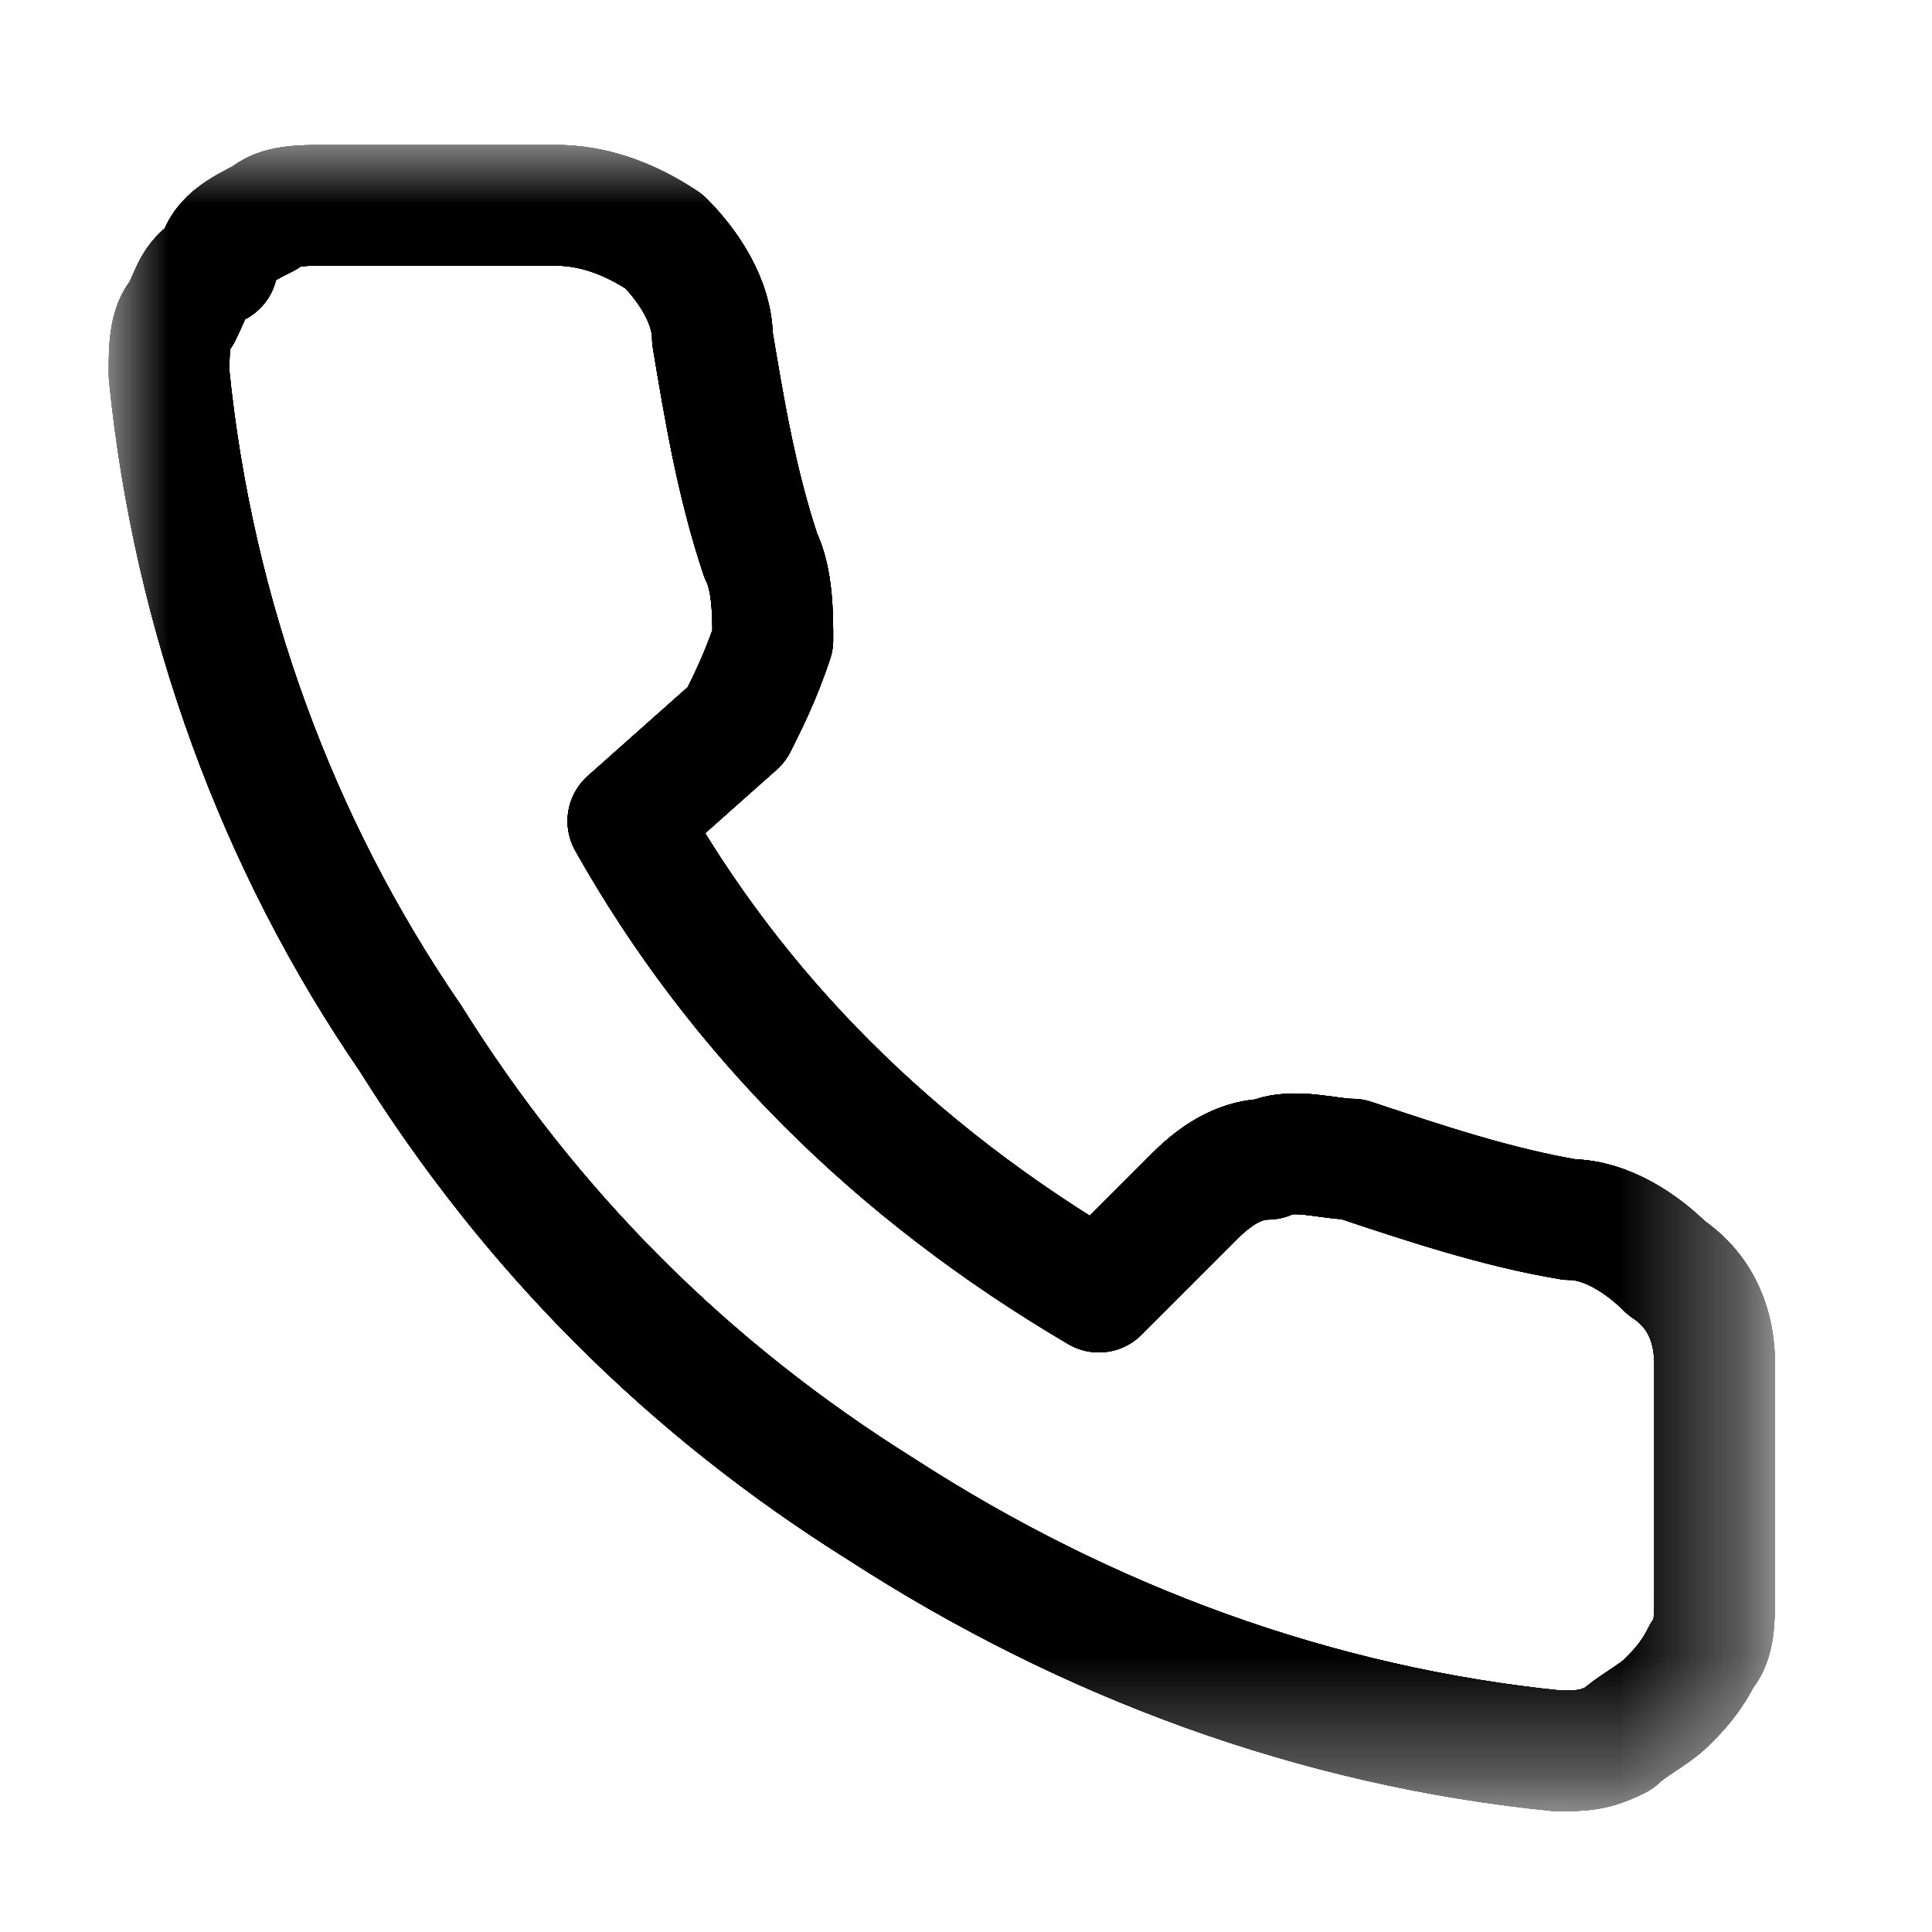<?xml version="1.0" encoding="utf-8"?>
<!-- Generator: Adobe Illustrator 25.2.1, SVG Export Plug-In . SVG Version: 6.00 Build 0)  -->
<svg version="1.1" id="Livello_1" xmlns="http://www.w3.org/2000/svg" xmlns:xlink="http://www.w3.org/1999/xlink" x="0px" y="0px"
	 viewBox="0 0 16 16" style="enable-background:new 0 0 16 16;" xml:space="preserve">
<style type="text/css">
	.st0{fill:#FFFFFF;filter:url(#Adobe_OpacityMaskFilter);}
	.st1{mask:url(#mask0_2_2692_1_);}
	.st2{fill:none;stroke:#1A1A1A;stroke-linecap:round;stroke-linejoin:round;}
	.st3{fill:none;stroke:#000000;stroke-linecap:round;stroke-linejoin:round;}
</style>
<defs>
	<filter id="Adobe_OpacityMaskFilter" filterUnits="userSpaceOnUse" x="0.9" y="1.2" width="13.8" height="13.8">
		<feColorMatrix  type="matrix" values="1 0 0 0 0  0 1 0 0 0  0 0 1 0 0  0 0 0 1 0"/>
	</filter>
</defs>
<mask maskUnits="userSpaceOnUse" x="0.9" y="1.2" width="13.8" height="13.8" id="mask0_2_2692_1_">
	<path class="st0" d="M15.5,0.4H0v15.5h15.5V0.4z"/>
</mask>
<g class="st1">
	<path class="st2" d="M14.2,11.3v1.9c0,0.2,0,0.4-0.1,0.5c-0.1,0.2-0.2,0.3-0.3,0.4c-0.1,0.1-0.3,0.2-0.4,0.3
		c-0.2,0.1-0.3,0.1-0.5,0.1c-2-0.2-3.9-0.9-5.6-2c-1.6-1-2.9-2.3-3.9-3.9C2.3,7,1.6,5.1,1.4,3.1c0-0.2,0-0.4,0.1-0.5
		c0.1-0.2,0.1-0.3,0.3-0.4C1.8,2,2,1.9,2.2,1.8c0.1-0.1,0.3-0.1,0.5-0.1h1.9c0.3,0,0.6,0.1,0.9,0.3c0.2,0.2,0.4,0.5,0.4,0.8
		C6,3.4,6.1,4,6.3,4.6c0.1,0.2,0.1,0.5,0.1,0.7C6.3,5.6,6.2,5.8,6.1,6L5.2,6.8c0.9,1.6,2.2,2.9,3.9,3.9l0.8-0.8
		c0.2-0.2,0.4-0.3,0.6-0.3c0.2-0.1,0.5,0,0.7,0c0.6,0.2,1.2,0.4,1.8,0.5c0.3,0,0.6,0.2,0.8,0.4C14.1,10.7,14.2,11,14.2,11.3z"/>
	<path class="st3" d="M14.2,11.3v1.9c0,0.2,0,0.4-0.1,0.5c-0.1,0.2-0.2,0.3-0.3,0.4c-0.1,0.1-0.3,0.2-0.4,0.3
		c-0.2,0.1-0.3,0.1-0.5,0.1c-2-0.2-3.9-0.9-5.6-2c-1.6-1-2.9-2.3-3.9-3.9C2.3,7,1.6,5.1,1.4,3.1c0-0.2,0-0.4,0.1-0.5
		c0.1-0.2,0.1-0.3,0.3-0.4C1.8,2,2,1.9,2.2,1.8c0.1-0.1,0.3-0.1,0.5-0.1h1.9c0.3,0,0.6,0.1,0.9,0.3c0.2,0.2,0.4,0.5,0.4,0.8
		C6,3.4,6.1,4,6.3,4.6c0.1,0.2,0.1,0.5,0.1,0.7C6.3,5.6,6.2,5.8,6.1,6L5.2,6.8c0.9,1.6,2.2,2.9,3.9,3.9l0.8-0.8
		c0.2-0.2,0.4-0.3,0.6-0.3c0.2-0.1,0.5,0,0.7,0c0.6,0.2,1.2,0.4,1.8,0.5c0.3,0,0.6,0.2,0.8,0.4C14.1,10.7,14.2,11,14.2,11.3z"/>
	<path class="st3" d="M14.2,11.3v1.9c0,0.2,0,0.4-0.1,0.5c-0.1,0.2-0.2,0.3-0.3,0.4c-0.1,0.1-0.3,0.2-0.4,0.3
		c-0.2,0.1-0.3,0.1-0.5,0.1c-2-0.2-3.9-0.9-5.6-2c-1.6-1-2.9-2.3-3.9-3.9C2.3,7,1.6,5.1,1.4,3.1c0-0.2,0-0.4,0.1-0.5
		c0.1-0.2,0.1-0.3,0.3-0.4C1.8,2,2,1.9,2.2,1.8c0.1-0.1,0.3-0.1,0.5-0.1h1.9c0.3,0,0.6,0.1,0.9,0.3c0.2,0.2,0.4,0.5,0.4,0.8
		C6,3.4,6.1,4,6.3,4.6c0.1,0.2,0.1,0.5,0.1,0.7C6.3,5.6,6.2,5.8,6.1,6L5.2,6.8c0.9,1.6,2.2,2.9,3.9,3.9l0.8-0.8
		c0.2-0.2,0.4-0.3,0.6-0.3c0.2-0.1,0.5,0,0.7,0c0.6,0.2,1.2,0.4,1.8,0.5c0.3,0,0.6,0.2,0.8,0.4C14.1,10.7,14.2,11,14.2,11.3z"/>
	<path class="st3" d="M14.2,11.3v1.9c0,0.2,0,0.4-0.1,0.5c-0.1,0.2-0.2,0.3-0.3,0.4c-0.1,0.1-0.3,0.2-0.4,0.3
		c-0.2,0.1-0.3,0.1-0.5,0.1c-2-0.2-3.9-0.9-5.6-2c-1.6-1-2.9-2.3-3.9-3.9C2.3,7,1.6,5.1,1.4,3.1c0-0.2,0-0.4,0.1-0.5
		c0.1-0.2,0.1-0.3,0.3-0.4C1.8,2,2,1.9,2.2,1.8c0.1-0.1,0.3-0.1,0.5-0.1h1.9c0.3,0,0.6,0.1,0.9,0.3c0.2,0.2,0.4,0.5,0.4,0.8
		C6,3.4,6.1,4,6.3,4.6c0.1,0.2,0.1,0.5,0.1,0.7C6.3,5.6,6.2,5.8,6.1,6L5.2,6.8c0.9,1.6,2.2,2.9,3.9,3.9l0.8-0.8
		c0.2-0.2,0.4-0.3,0.6-0.3c0.2-0.1,0.5,0,0.7,0c0.6,0.2,1.2,0.4,1.8,0.5c0.3,0,0.6,0.2,0.8,0.4C14.1,10.7,14.2,11,14.2,11.3z"/>
	<path class="st3" d="M14.2,11.3v1.9c0,0.2,0,0.4-0.1,0.5c-0.1,0.2-0.2,0.3-0.3,0.4c-0.1,0.1-0.3,0.2-0.4,0.3
		c-0.2,0.1-0.3,0.1-0.5,0.1c-2-0.2-3.9-0.9-5.6-2c-1.6-1-2.9-2.3-3.9-3.9C2.3,7,1.6,5.1,1.4,3.1c0-0.2,0-0.4,0.1-0.5
		c0.1-0.2,0.1-0.3,0.3-0.4C1.8,2,2,1.9,2.2,1.8c0.1-0.1,0.3-0.1,0.5-0.1h1.9c0.3,0,0.6,0.1,0.9,0.3c0.2,0.2,0.4,0.5,0.4,0.8
		C6,3.4,6.1,4,6.3,4.6c0.1,0.2,0.1,0.5,0.1,0.7C6.3,5.6,6.2,5.8,6.1,6L5.2,6.8c0.9,1.6,2.2,2.9,3.9,3.9l0.8-0.8
		c0.2-0.2,0.4-0.3,0.6-0.3c0.2-0.1,0.5,0,0.7,0c0.6,0.2,1.2,0.4,1.8,0.5c0.3,0,0.6,0.2,0.8,0.4C14.1,10.7,14.2,11,14.2,11.3z"/>
</g>
</svg>
